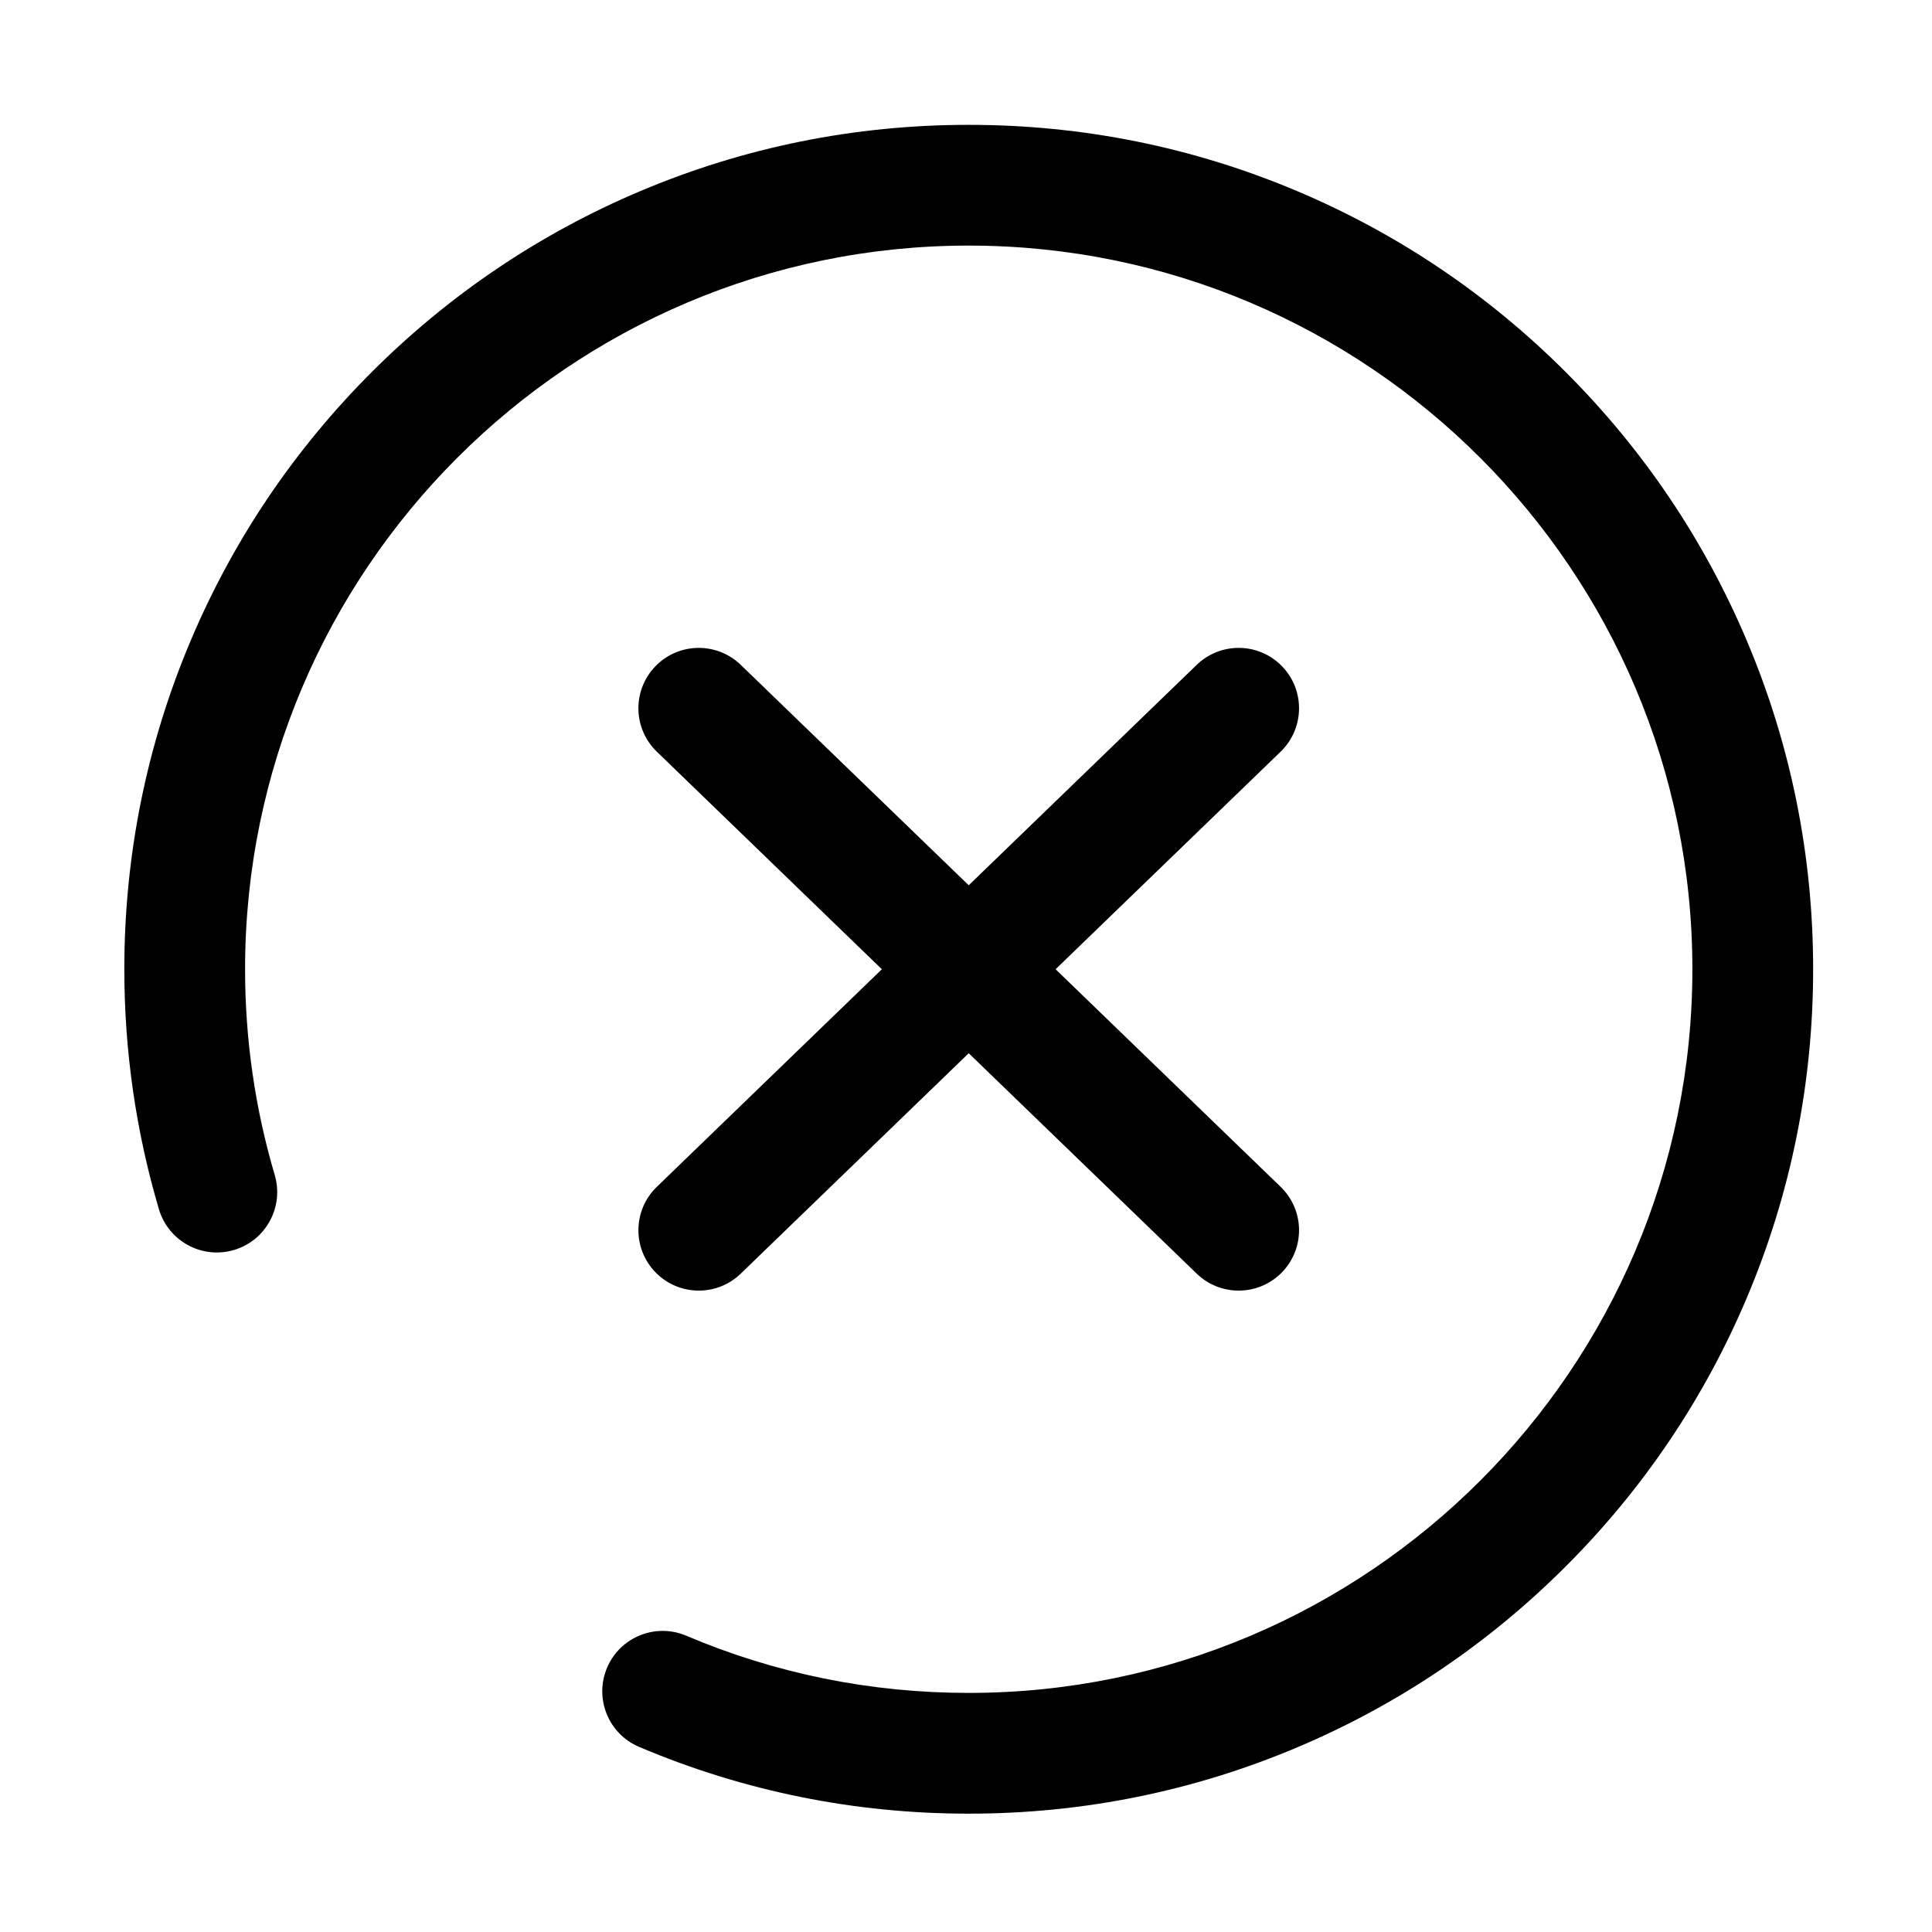 <?xml version="1.0" standalone="no"?><!DOCTYPE svg PUBLIC "-//W3C//DTD SVG 1.1//EN" "http://www.w3.org/Graphics/SVG/1.1/DTD/svg11.dtd"><svg t="1710813332568" class="icon" viewBox="0 0 1024 1024" version="1.1" xmlns="http://www.w3.org/2000/svg" p-id="1526" xmlns:xlink="http://www.w3.org/1999/xlink" width="200" height="200"><path d="M925.815 339.506c-22.543-53.298-54.809-101.158-95.9-142.25-41.093-41.092-88.952-73.358-142.251-95.901C632.468 78.008 573.853 66.17 513.447 66.17s-119.021 11.837-174.218 35.184c-53.298 22.543-101.158 54.809-142.25 95.901s-73.358 88.952-95.901 142.25c-23.347 55.197-35.184 113.812-35.184 174.218 0 43.273 6.171 86.069 18.342 127.197 5.015 16.946 22.817 26.618 39.765 21.604 16.946-5.015 26.619-22.818 21.604-39.765-10.425-35.23-15.711-71.915-15.711-109.037 0-211.492 172.061-383.553 383.553-383.553C724.938 130.17 897 302.231 897 513.724c0 211.491-172.062 383.553-383.553 383.553-51.958 0-102.333-10.199-149.724-30.313-16.268-6.906-35.054 0.684-41.959 16.953-6.905 16.269 0.686 35.055 16.954 41.959 55.344 23.491 114.131 35.401 174.729 35.401 60.405 0 119.021-11.838 174.217-35.184 53.299-22.544 101.158-54.81 142.251-95.901 41.092-41.092 73.357-88.952 95.9-142.25C949.162 632.744 961 574.129 961 513.724s-11.838-119.021-35.185-174.218z" p-id="1527"></path><path d="M347.364 674.291c6.279 6.494 14.638 9.758 23.01 9.758 8.008 0 16.027-2.988 22.239-8.994l120.834-116.822 120.834 116.822c6.213 6.007 14.23 8.994 22.238 8.994 8.371 0 16.732-3.265 23.01-9.758 12.284-12.706 11.942-32.964-0.764-45.248l-119.28-115.32 119.28-115.319c12.706-12.284 13.048-32.542 0.764-45.249-12.283-12.705-32.54-13.049-45.248-0.764L513.447 469.214 392.613 352.392c-12.705-12.284-32.963-11.941-45.249 0.764-12.284 12.706-11.942 32.964 0.764 45.249l119.28 115.319-119.28 115.32c-12.706 12.283-13.047 32.541-0.764 45.247z" p-id="1528"></path></svg>